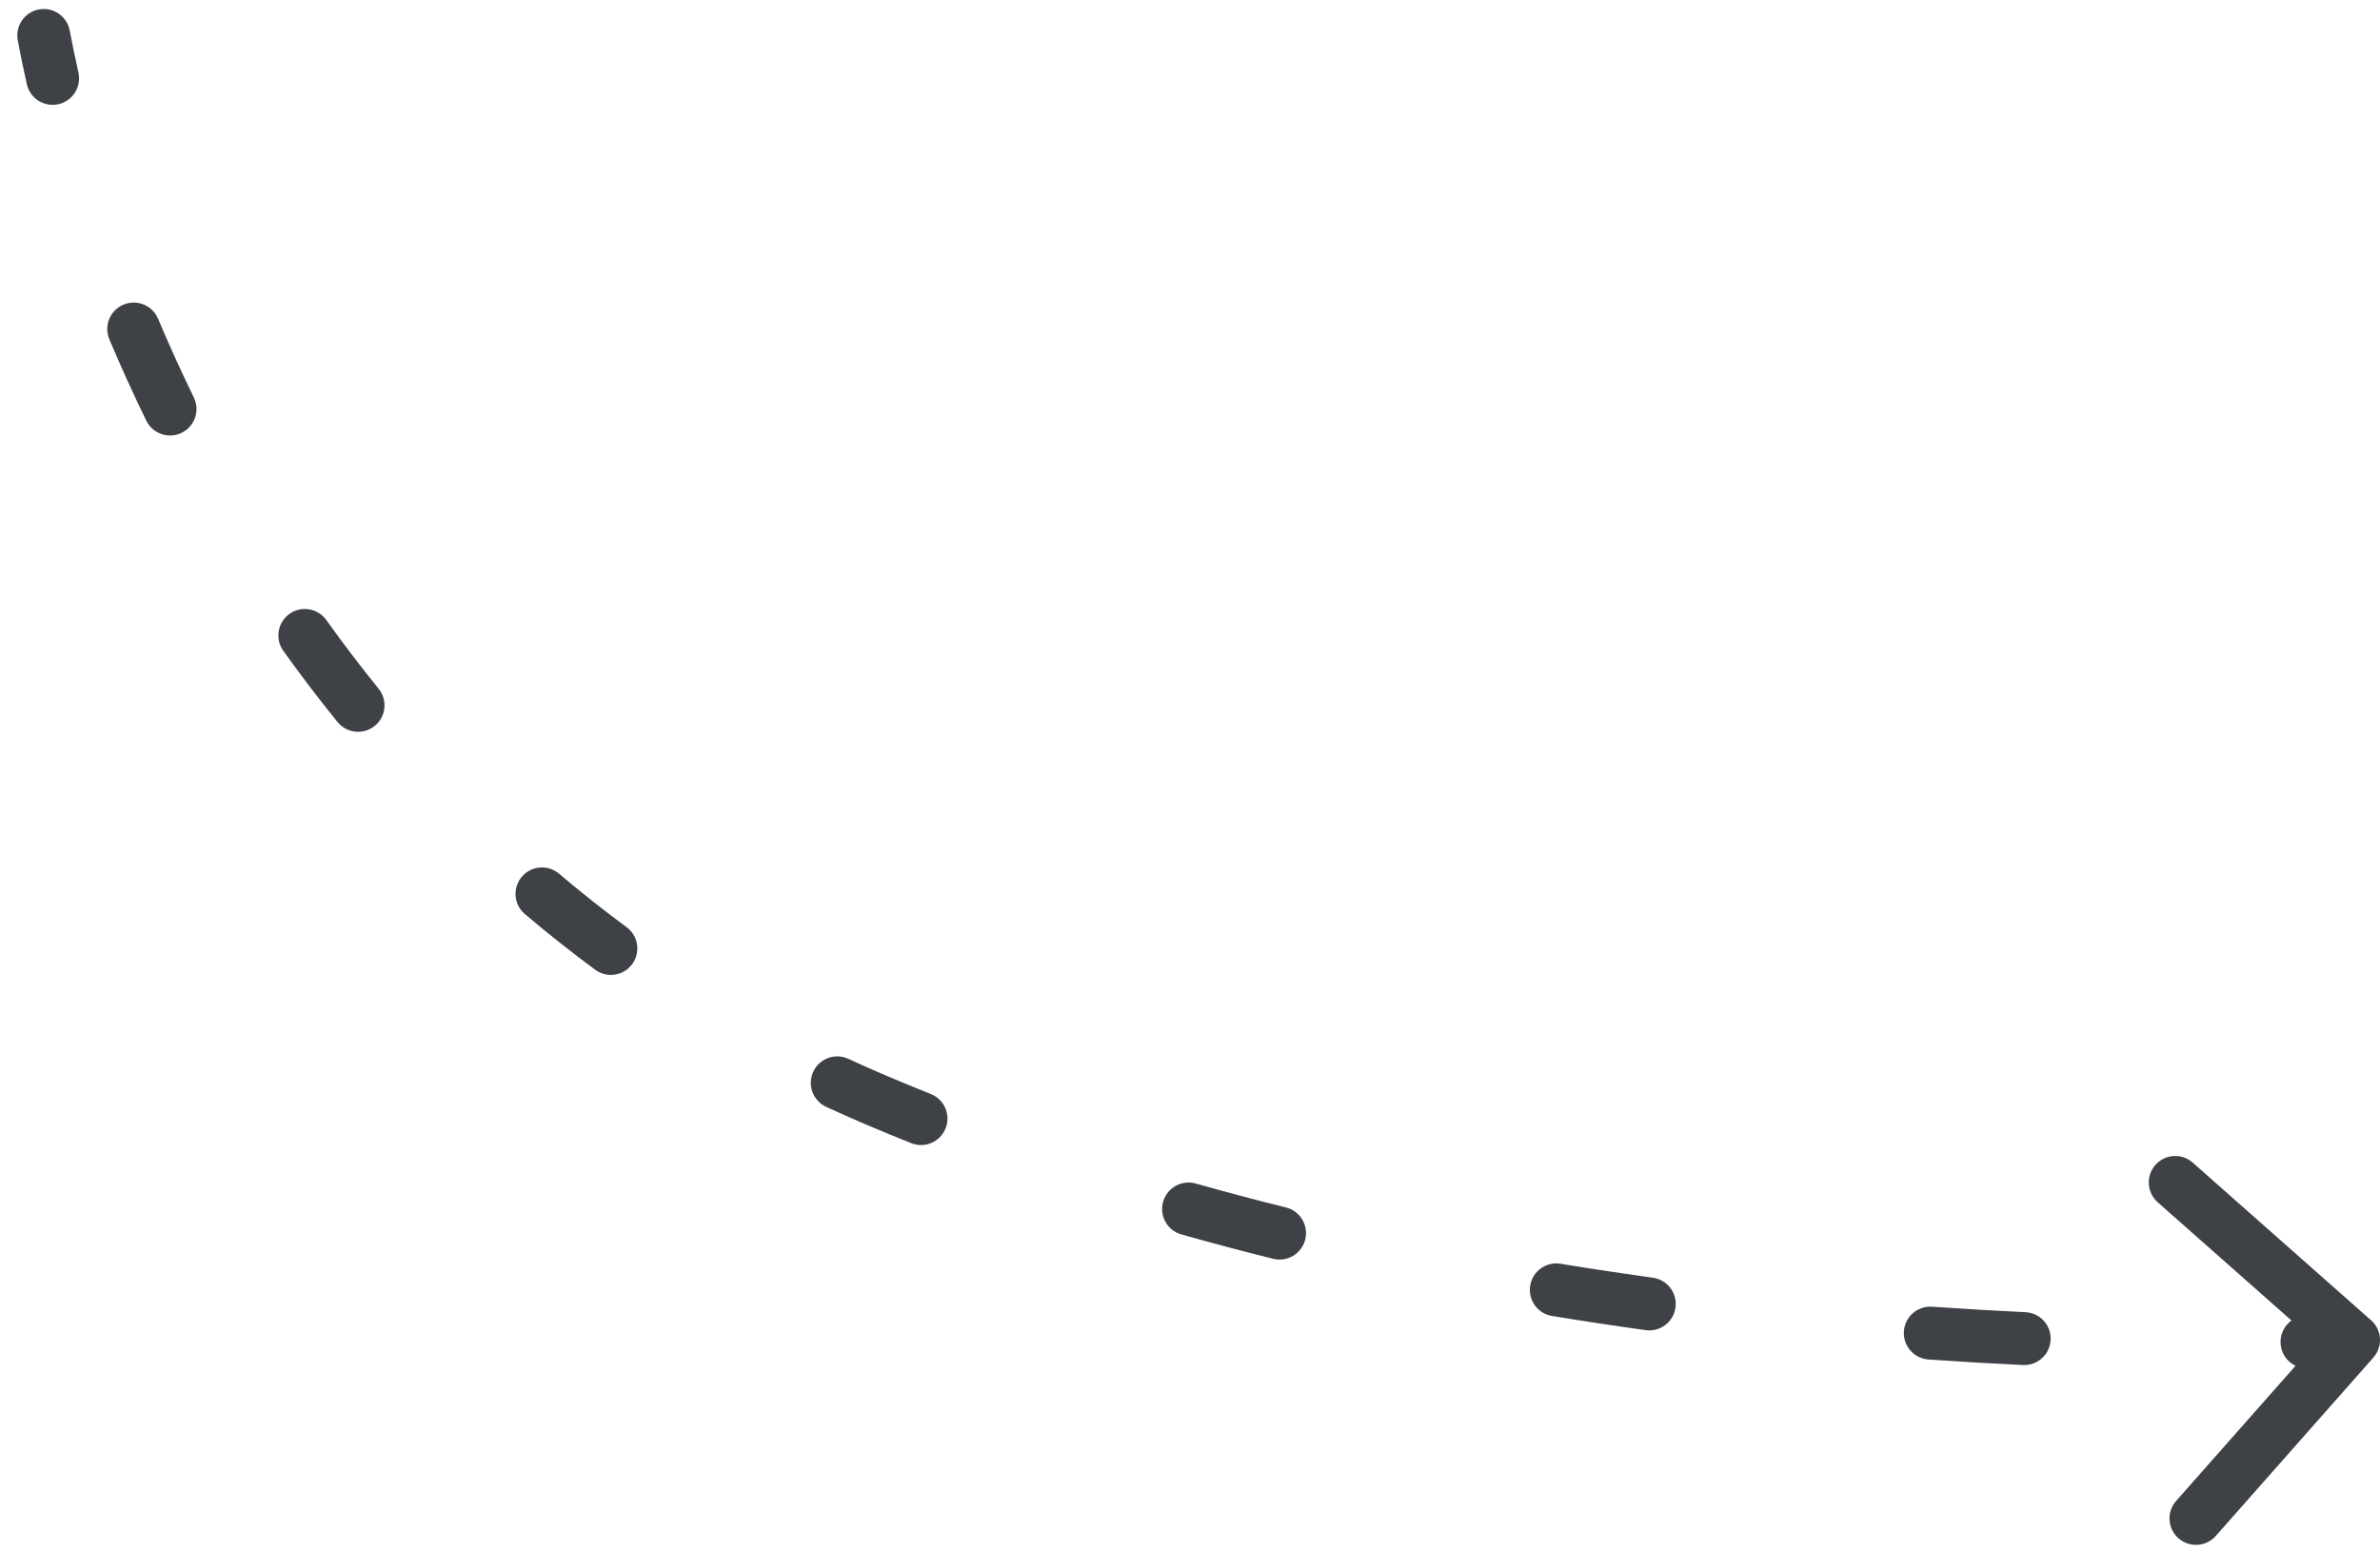 <svg width="135" height="88" viewBox="0 0 135 88" fill="none" xmlns="http://www.w3.org/2000/svg">
<path d="M3.218 1.871C3.141 1.464 2.749 1.197 2.342 1.273C1.935 1.35 1.667 1.743 1.744 2.15L3.218 1.871ZM49.772 62.423L50.065 61.732L49.772 62.423ZM134.062 76.497C134.336 76.186 134.307 75.712 133.997 75.438L128.938 70.968C128.628 70.694 128.154 70.723 127.88 71.034C127.606 71.344 127.635 71.818 127.945 72.092L132.441 76.065L128.468 80.562C128.194 80.872 128.223 81.346 128.534 81.62C128.844 81.894 129.318 81.865 129.592 81.555L134.062 76.497ZM2.253 4.61C2.344 5.014 2.746 5.268 3.15 5.177C3.554 5.086 3.808 4.685 3.717 4.281L2.253 4.61ZM8.276 18.369C8.115 17.987 7.675 17.808 7.293 17.969C6.912 18.13 6.733 18.57 6.894 18.951L8.276 18.369ZM8.972 23.528C9.154 23.9 9.603 24.055 9.975 23.873C10.347 23.692 10.502 23.243 10.32 22.87L8.972 23.528ZM17.899 35.601C17.658 35.265 17.189 35.187 16.852 35.429C16.516 35.67 16.439 36.138 16.68 36.475L17.899 35.601ZM19.728 40.476C19.988 40.798 20.461 40.847 20.782 40.587C21.104 40.326 21.154 39.854 20.893 39.532L19.728 40.476ZM31.227 50.124C30.91 49.856 30.437 49.896 30.169 50.212C29.902 50.528 29.941 51.001 30.257 51.269L31.227 50.124ZM34.205 54.394C34.538 54.641 35.008 54.57 35.254 54.237C35.5 53.904 35.43 53.434 35.097 53.188L34.205 54.394ZM47.806 60.731C47.43 60.557 46.984 60.72 46.81 61.096C46.636 61.472 46.799 61.918 47.175 62.092L47.806 60.731ZM51.965 64.136C52.349 64.29 52.785 64.103 52.939 63.718C53.093 63.334 52.906 62.897 52.522 62.743L51.965 64.136ZM67.621 67.844C67.222 67.731 66.808 67.963 66.695 68.362C66.583 68.761 66.815 69.175 67.214 69.287L67.621 67.844ZM72.399 70.663C72.801 70.763 73.208 70.518 73.308 70.117C73.408 69.715 73.163 69.308 72.761 69.207L72.399 70.663ZM88.399 72.413C87.99 72.346 87.604 72.623 87.537 73.032C87.47 73.441 87.747 73.826 88.156 73.893L88.399 72.413ZM93.449 74.695C93.86 74.752 94.238 74.465 94.296 74.055C94.353 73.645 94.066 73.266 93.656 73.209L93.449 74.695ZM109.543 74.857C109.129 74.828 108.771 75.14 108.742 75.553C108.714 75.966 109.025 76.325 109.438 76.353L109.543 74.857ZM114.784 76.666C115.197 76.686 115.549 76.367 115.568 75.953C115.588 75.539 115.268 75.188 114.855 75.168L114.784 76.666ZM130.837 75.358C130.422 75.37 130.097 75.715 130.109 76.129C130.121 76.543 130.466 76.869 130.88 76.857L130.837 75.358ZM1.744 2.15C1.896 2.956 2.066 3.776 2.253 4.61L3.717 4.281C3.533 3.464 3.367 2.66 3.218 1.871L1.744 2.15ZM6.894 18.951C7.533 20.469 8.225 21.997 8.972 23.528L10.32 22.87C9.586 21.364 8.905 19.861 8.276 18.369L6.894 18.951ZM16.68 36.475C17.647 37.825 18.663 39.161 19.728 40.476L20.893 39.532C19.848 38.24 18.85 36.928 17.899 35.601L16.68 36.475ZM30.257 51.269C31.527 52.344 32.843 53.387 34.205 54.394L35.097 53.188C33.761 52.201 32.472 51.178 31.227 50.124L30.257 51.269ZM47.175 62.092C47.933 62.443 48.701 62.784 49.48 63.114L50.065 61.732C49.301 61.409 48.549 61.075 47.806 60.731L47.175 62.092ZM49.48 63.114C50.306 63.463 51.134 63.804 51.965 64.136L52.522 62.743C51.7 62.415 50.881 62.078 50.065 61.732L49.48 63.114ZM67.214 69.287C68.946 69.776 70.676 70.234 72.399 70.663L72.761 69.207C71.053 68.782 69.338 68.328 67.621 67.844L67.214 69.287ZM88.156 73.893C89.947 74.187 91.713 74.453 93.449 74.695L93.656 73.209C91.931 72.969 90.177 72.705 88.399 72.413L88.156 73.893ZM109.438 76.353C111.301 76.483 113.087 76.586 114.784 76.666L114.855 75.168C113.168 75.088 111.394 74.986 109.543 74.857L109.438 76.353ZM130.88 76.857C131.74 76.832 132.404 76.805 132.855 76.784C133.08 76.774 133.252 76.765 133.368 76.759C133.426 76.755 133.47 76.753 133.5 76.751C133.515 76.75 133.526 76.75 133.534 76.749C133.538 76.749 133.541 76.749 133.543 76.749C133.544 76.749 133.545 76.749 133.545 76.749C133.546 76.749 133.546 76.749 133.546 76.749C133.546 76.749 133.546 76.749 133.546 76.749C133.546 76.749 133.546 76.749 133.546 76.749C133.546 76.749 133.546 76.749 133.5 76C133.454 75.251 133.454 75.251 133.454 75.251C133.454 75.251 133.454 75.251 133.454 75.251C133.454 75.251 133.454 75.251 133.454 75.251C133.454 75.251 133.454 75.251 133.453 75.251C133.453 75.251 133.453 75.251 133.452 75.251C133.45 75.252 133.448 75.252 133.444 75.252C133.438 75.252 133.427 75.253 133.413 75.254C133.385 75.255 133.343 75.258 133.287 75.261C133.175 75.267 133.007 75.276 132.786 75.286C132.343 75.306 131.687 75.333 130.837 75.358L130.88 76.857ZM3.955 1.732C3.801 0.918 3.017 0.383 2.203 0.536C1.389 0.69 0.853 1.475 1.007 2.289L3.955 1.732ZM49.772 62.423L50.357 61.042L49.772 62.423ZM134.624 76.993C135.173 76.372 135.114 75.424 134.493 74.876L124.377 65.937C123.756 65.388 122.808 65.447 122.26 66.068C121.711 66.688 121.77 67.636 122.39 68.185L131.383 76.131L123.437 85.123C122.888 85.744 122.947 86.692 123.568 87.24C124.188 87.789 125.136 87.73 125.685 87.11L134.624 76.993ZM1.522 4.775C1.704 5.583 2.506 6.091 3.314 5.909C4.123 5.727 4.63 4.924 4.449 4.116L1.522 4.775ZM8.967 18.078C8.645 17.314 7.765 16.956 7.002 17.278C6.239 17.6 5.881 18.479 6.202 19.243L8.967 18.078ZM8.298 23.857C8.661 24.601 9.559 24.911 10.304 24.547C11.049 24.184 11.358 23.286 10.995 22.542L8.298 23.857ZM18.509 35.164C18.026 34.491 17.089 34.336 16.416 34.819C15.742 35.301 15.588 36.239 16.07 36.912L18.509 35.164ZM19.145 40.948C19.666 41.592 20.611 41.691 21.254 41.17C21.898 40.648 21.998 39.704 21.476 39.06L19.145 40.948ZM31.711 49.551C31.079 49.016 30.132 49.095 29.597 49.727C29.062 50.359 29.14 51.306 29.773 51.841L31.711 49.551ZM33.759 54.997C34.425 55.49 35.365 55.349 35.857 54.683C36.349 54.017 36.209 53.078 35.543 52.585L33.759 54.997ZM48.122 60.051C47.37 59.702 46.478 60.029 46.13 60.781C45.781 61.532 46.108 62.424 46.86 62.772L48.122 60.051ZM51.686 64.833C52.455 65.14 53.328 64.766 53.636 63.997C53.943 63.228 53.569 62.355 52.8 62.047L51.686 64.833ZM67.824 67.122C67.027 66.897 66.198 67.361 65.974 68.159C65.749 68.956 66.213 69.784 67.01 70.009L67.824 67.122ZM72.218 71.391C73.022 71.591 73.835 71.102 74.036 70.298C74.236 69.494 73.747 68.68 72.943 68.48L72.218 71.391ZM88.52 71.673C87.703 71.539 86.931 72.093 86.797 72.91C86.663 73.728 87.217 74.499 88.035 74.633L88.52 71.673ZM93.346 75.437C94.167 75.551 94.924 74.979 95.038 74.158C95.152 73.338 94.58 72.58 93.759 72.466L93.346 75.437ZM109.595 74.109C108.768 74.051 108.052 74.674 107.994 75.501C107.937 76.327 108.56 77.044 109.386 77.102L109.595 74.109ZM114.748 77.416C115.576 77.455 116.278 76.816 116.317 75.988C116.357 75.161 115.718 74.458 114.89 74.419L114.748 77.416ZM130.815 74.608C129.987 74.632 129.335 75.323 129.359 76.151C129.383 76.979 130.074 77.631 130.902 77.607L130.815 74.608ZM1.007 2.289C1.161 3.104 1.332 3.933 1.522 4.775L4.449 4.116C4.267 3.307 4.102 2.512 3.955 1.732L1.007 2.289ZM6.202 19.243C6.847 20.772 7.545 22.313 8.298 23.857L10.995 22.542C10.266 21.048 9.591 19.557 8.967 18.078L6.202 19.243ZM16.07 36.912C17.046 38.274 18.07 39.621 19.145 40.948L21.476 39.06C20.44 37.78 19.451 36.48 18.509 35.164L16.07 36.912ZM29.773 51.841C31.055 52.927 32.383 53.98 33.759 54.997L35.543 52.585C34.221 51.608 32.944 50.595 31.711 49.551L29.773 51.841ZM46.86 62.772C47.625 63.127 48.401 63.471 49.188 63.804L50.357 61.042C49.602 60.722 48.856 60.391 48.122 60.051L46.86 62.772ZM49.188 63.804C50.018 64.156 50.851 64.499 51.686 64.833L52.8 62.047C51.983 61.72 51.169 61.385 50.357 61.042L49.188 63.804ZM67.01 70.009C68.751 70.5 70.488 70.96 72.218 71.391L72.943 68.48C71.242 68.056 69.534 67.604 67.824 67.122L67.01 70.009ZM88.035 74.633C89.832 74.928 91.604 75.195 93.346 75.437L93.759 72.466C92.04 72.227 90.292 71.963 88.52 71.673L88.035 74.633ZM109.386 77.102C111.255 77.232 113.046 77.335 114.748 77.416L114.89 74.419C113.209 74.339 111.44 74.237 109.595 74.109L109.386 77.102ZM130.902 77.607C131.766 77.582 132.435 77.554 132.89 77.533C133.117 77.523 133.291 77.514 133.409 77.508C133.468 77.504 133.513 77.502 133.543 77.5C133.559 77.499 133.571 77.499 133.579 77.498C133.583 77.498 133.586 77.498 133.588 77.497C133.59 77.497 133.59 77.497 133.591 77.497C133.591 77.497 133.592 77.497 133.592 77.497C133.592 77.497 133.592 77.497 133.592 77.497C133.592 77.497 133.592 77.497 133.592 77.497C133.592 77.497 133.592 77.497 133.5 76C133.408 74.503 133.408 74.503 133.408 74.503C133.408 74.503 133.408 74.503 133.408 74.503C133.408 74.503 133.408 74.503 133.408 74.503C133.408 74.503 133.408 74.503 133.408 74.503C133.407 74.503 133.407 74.503 133.406 74.503C133.405 74.503 133.403 74.503 133.399 74.503C133.393 74.504 133.383 74.504 133.37 74.505C133.343 74.507 133.302 74.509 133.247 74.512C133.136 74.518 132.971 74.526 132.751 74.537C132.313 74.557 131.661 74.583 130.815 74.608L130.902 77.607Z" fill="#3E4146"/>
</svg>
